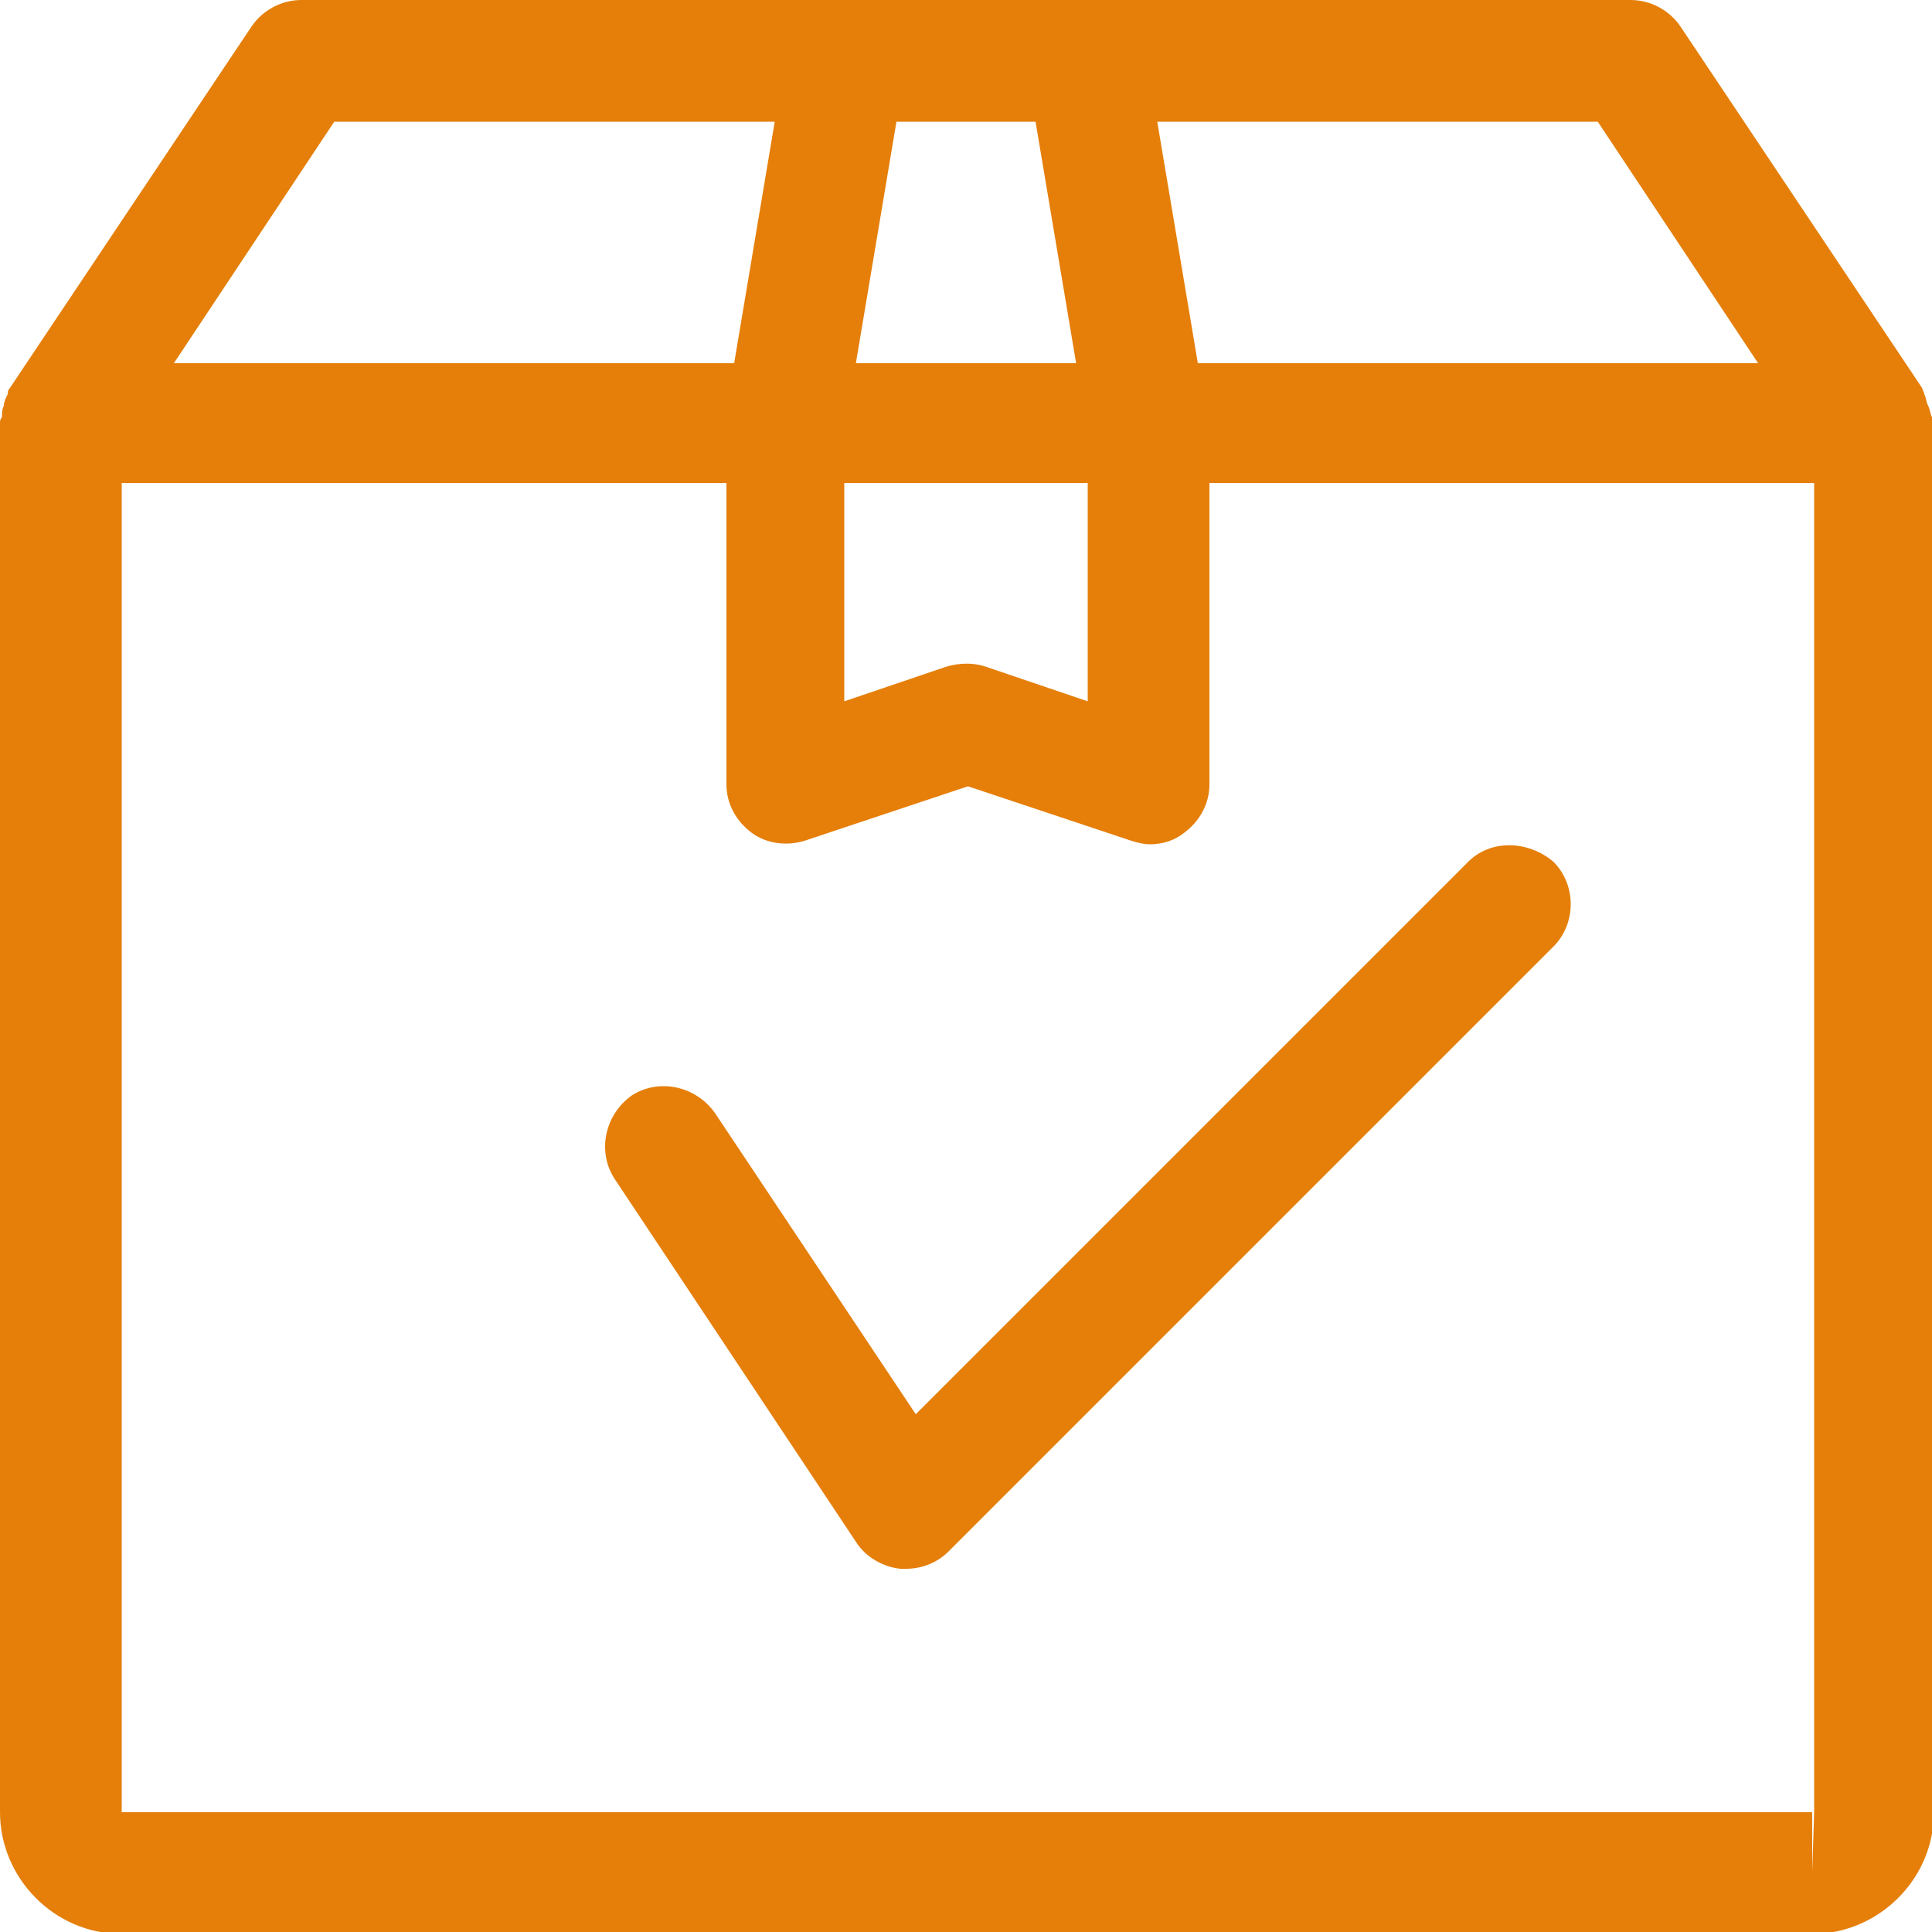<?xml version="1.0" encoding="utf-8"?>
<!-- Generator: Adobe Illustrator 19.0.0, SVG Export Plug-In . SVG Version: 6.00 Build 0)  -->
<svg version="1.1" id="Слой_1" xmlns="http://www.w3.org/2000/svg" xmlns:xlink="http://www.w3.org/1999/xlink" x="0px" y="0px"
	 viewBox="0 0 100 100" style="enable-background:new 0 0 100 100;" xml:space="preserve">
<style type="text/css">
	.st0{fill:#E57F0A;}
</style>
<g>
	<path class="st0" d="M99.8,21c-0.1-0.2-0.1-0.4-0.2-0.6c0-0.1-0.1-0.2-0.1-0.3L87,1.4C86.4,0.5,85.4,0,84.4,0H15.6
		c-1,0-2,0.5-2.6,1.4L0.5,20.1c-0.1,0.1-0.1,0.2-0.1,0.3c-0.1,0.2-0.2,0.4-0.2,0.6c-0.1,0.2-0.1,0.4-0.1,0.6C0,21.7,0,21.8,0,21.9
		v71.9c0,3.4,2.8,6.3,6.3,6.3h87.5c3.4,0,6.3-2.8,6.3-6.3V21.9c0-0.1,0-0.2-0.1-0.3C99.9,21.4,99.9,21.2,99.8,21z M91,18.8H62
		L59.9,6.3h22.8L91,18.8z M55.7,18.8H44.3l2.1-12.5h7.2L55.7,18.8z M43.8,25h12.5v11.3L51,34.5c-0.6-0.2-1.3-0.2-2,0l-5.3,1.8V25z
		 M17.3,6.3h22.8L38,18.8H9L17.3,6.3z M93.8,96.9v-3.1H6.3V25h31.3v15.6c0,1,0.5,1.9,1.3,2.5c0.8,0.6,1.9,0.7,2.8,0.4l8.4-2.8
		l8.4,2.8c0.3,0.1,0.7,0.2,1,0.2c0.7,0,1.3-0.2,1.8-0.6c0.8-0.6,1.3-1.5,1.3-2.5V25h31.3v68.8c0,0,0,0,0,0L93.8,96.9z"/>
	<path id="XMLID_1_" class="st0" d="M75.9,44.7L47.4,73.2L37,57.6c-1-1.4-2.9-1.8-4.3-0.9c-1.4,1-1.8,2.9-0.9,4.3l12.5,18.8
		c0.5,0.8,1.4,1.3,2.3,1.4c0.1,0,0.2,0,0.3,0c0.8,0,1.6-0.3,2.2-0.9l31.3-31.3c1.2-1.2,1.2-3.2,0-4.4C79.1,43.5,77.1,43.4,75.9,44.7
		z"/>
</g>
</svg>
